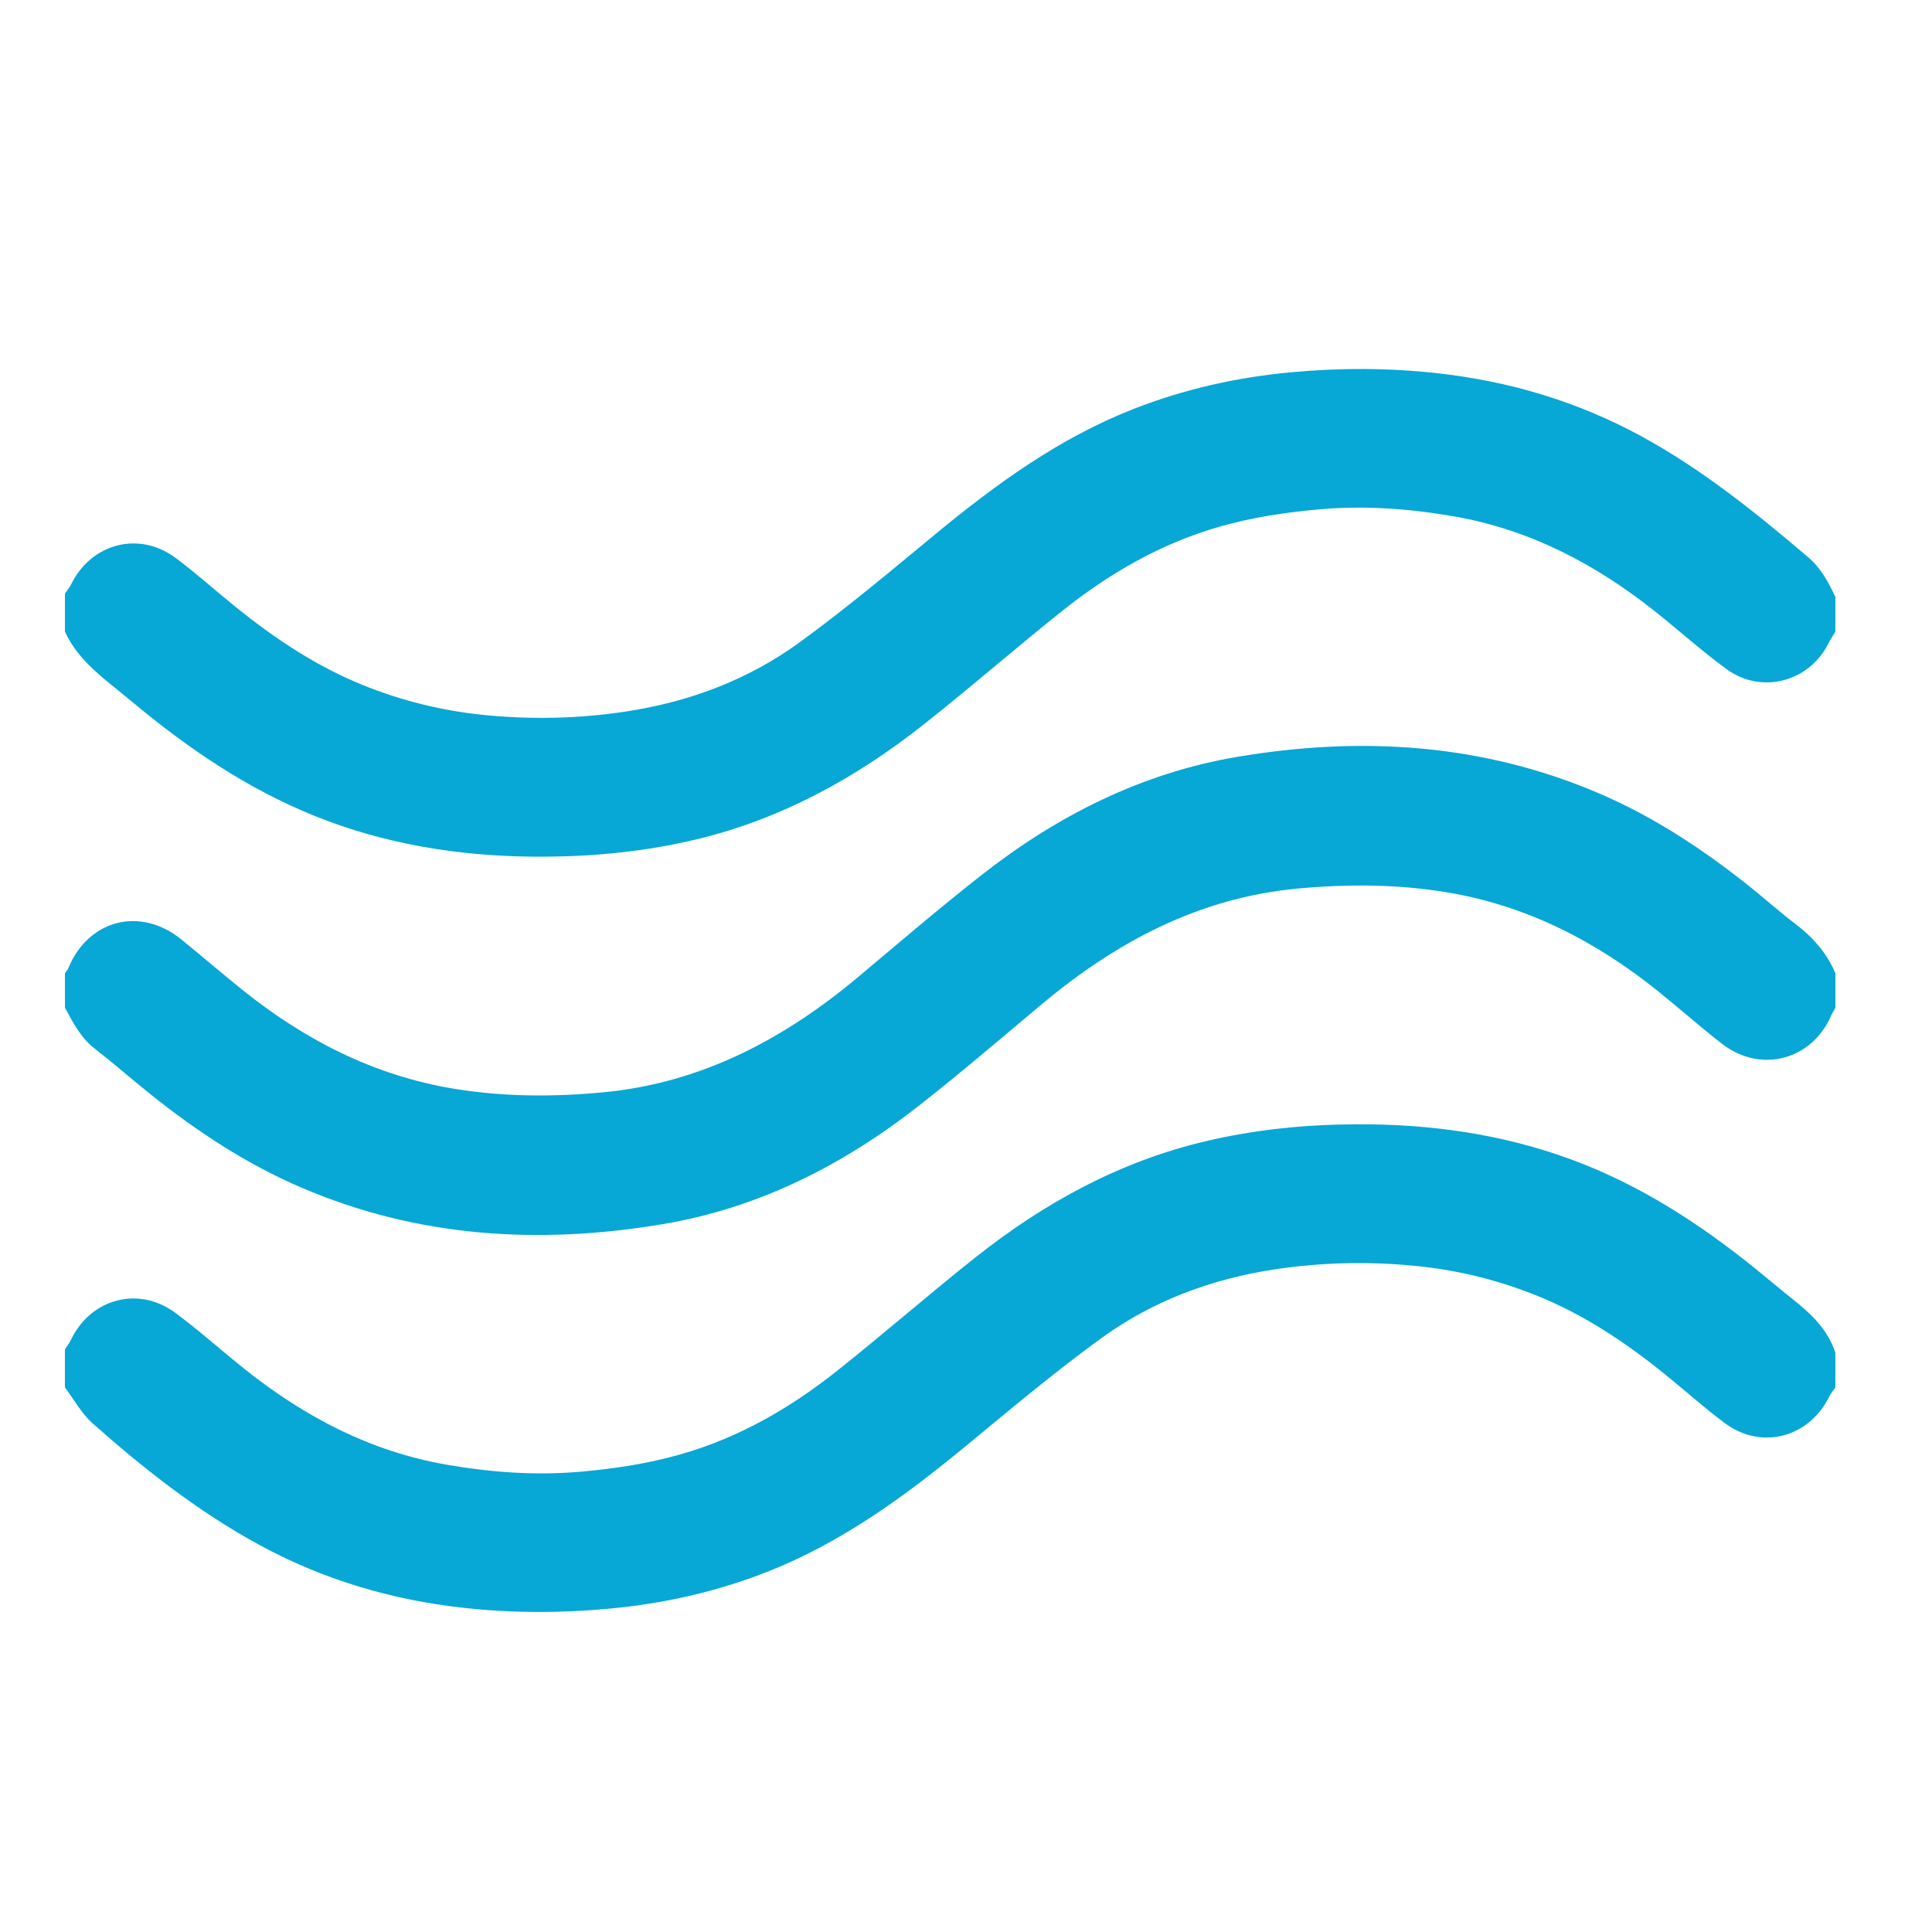 <?xml version="1.0" encoding="UTF-8"?> <svg xmlns="http://www.w3.org/2000/svg" id="a" viewBox="0 0 100 100"><defs><style>.b{fill:#07a7d6;}</style></defs><path class="b" d="M3.361,50.375c.061-.091,.139-.174,.18-.273,1.041-2.51,3.728-3.194,5.842-1.478,1.04,.844,2.055,1.717,3.097,2.558,3.263,2.634,6.89,4.503,11.073,5.18,2.545,.412,5.106,.419,7.662,.177,5.1-.481,9.39-2.769,13.246-6.006,2.097-1.76,4.178-3.542,6.332-5.232,3.932-3.085,8.307-5.297,13.272-6.131,6.398-1.075,12.679-.689,18.715,1.901,2.832,1.215,5.378,2.899,7.778,4.813,.791,.631,1.545,1.31,2.35,1.921,.912,.692,1.645,1.51,2.092,2.569v1.786c-.08,.147-.17,.289-.237,.441-1.008,2.288-3.649,2.967-5.644,1.418-1.104-.857-2.151-1.788-3.239-2.667-3.263-2.634-6.89-4.503-11.073-5.18-2.545-.412-5.105-.418-7.662-.178-5.101,.479-9.389,2.772-13.247,6.004-2.099,1.758-4.178,3.542-6.332,5.231-3.932,3.083-8.304,5.302-13.27,6.134-6.397,1.071-12.679,.693-18.715-1.901-2.803-1.204-5.331-2.863-7.708-4.757-1.001-.797-1.963-1.643-2.972-2.43-.725-.565-1.119-1.344-1.539-2.117v-1.786Z"></path><path class="b" d="M95,32.69c-.116,.195-.246,.383-.346,.586-.993,2.01-3.463,2.684-5.283,1.361-1.274-.927-2.448-1.99-3.683-2.972-3.088-2.458-6.499-4.253-10.428-4.937-2.324-.405-4.661-.574-7.025-.36-1.721,.156-3.408,.408-5.077,.883-3.026,.863-5.685,2.39-8.118,4.324-2.424,1.927-4.758,3.968-7.186,5.889-3.551,2.81-7.452,4.958-11.907,6.005-2.534,.596-5.1,.855-7.699,.873-3.87,.027-7.65-.496-11.288-1.848-3.492-1.298-6.576-3.292-9.456-5.621-.509-.412-1.009-.837-1.52-1.246-1.04-.833-2.054-1.687-2.623-2.937v-1.965c.11-.163,.24-.316,.326-.491,1.051-2.122,3.518-2.763,5.41-1.351,1.072,.8,2.068,1.701,3.11,2.541,2.019,1.627,4.16,3.06,6.579,4.037,2.018,.815,4.106,1.331,6.28,1.547,2.445,.243,4.87,.192,7.299-.175,3.285-.495,6.333-1.631,9.006-3.574,2.427-1.764,4.73-3.701,7.046-5.613,3.151-2.601,6.433-4.984,10.274-6.486,2.611-1.021,5.316-1.627,8.114-1.889,2.534-.237,5.061-.234,7.58,.045,3.719,.412,7.254,1.458,10.555,3.256,3.155,1.719,5.929,3.952,8.648,6.268,.669,.57,1.056,1.298,1.411,2.063v1.786Z"></path><path class="b" d="M3.361,69.846c.106-.167,.229-.326,.314-.503,1.024-2.128,3.493-2.8,5.393-1.396,1.244,.919,2.395,1.961,3.606,2.925,3.088,2.458,6.497,4.254,10.427,4.937,2.324,.404,4.661,.574,7.025,.359,1.721-.156,3.407-.411,5.076-.885,3.028-.86,5.685-2.39,8.118-4.323,2.424-1.926,4.758-3.967,7.185-5.89,3.55-2.812,7.454-4.954,11.908-6.003,2.533-.597,5.099-.856,7.698-.874,3.87-.027,7.649,.497,11.288,1.848,3.493,1.297,6.574,3.295,9.455,5.621,.649,.524,1.283,1.066,1.936,1.583,.955,.756,1.822,1.576,2.209,2.779v1.786c-.11,.163-.24,.316-.326,.491-1.051,2.122-3.518,2.763-5.411,1.351-1.072-.8-2.068-1.701-3.11-2.542-2.019-1.627-4.16-3.06-6.579-4.037-2.018-.816-4.106-1.331-6.28-1.547-2.445-.243-4.87-.191-7.299,.174-3.285,.494-6.333,1.633-9.006,3.575-2.427,1.763-4.729,3.703-7.046,5.613-3.153,2.598-6.433,4.984-10.275,6.487-2.611,1.021-5.316,1.627-8.114,1.888-2.534,.237-5.061,.235-7.58-.044-3.719-.413-7.254-1.458-10.555-3.257-3.155-1.719-5.956-3.921-8.627-6.292-.575-.51-.959-1.234-1.431-1.859,0-.655,0-1.31,0-1.965Z"></path></svg> 